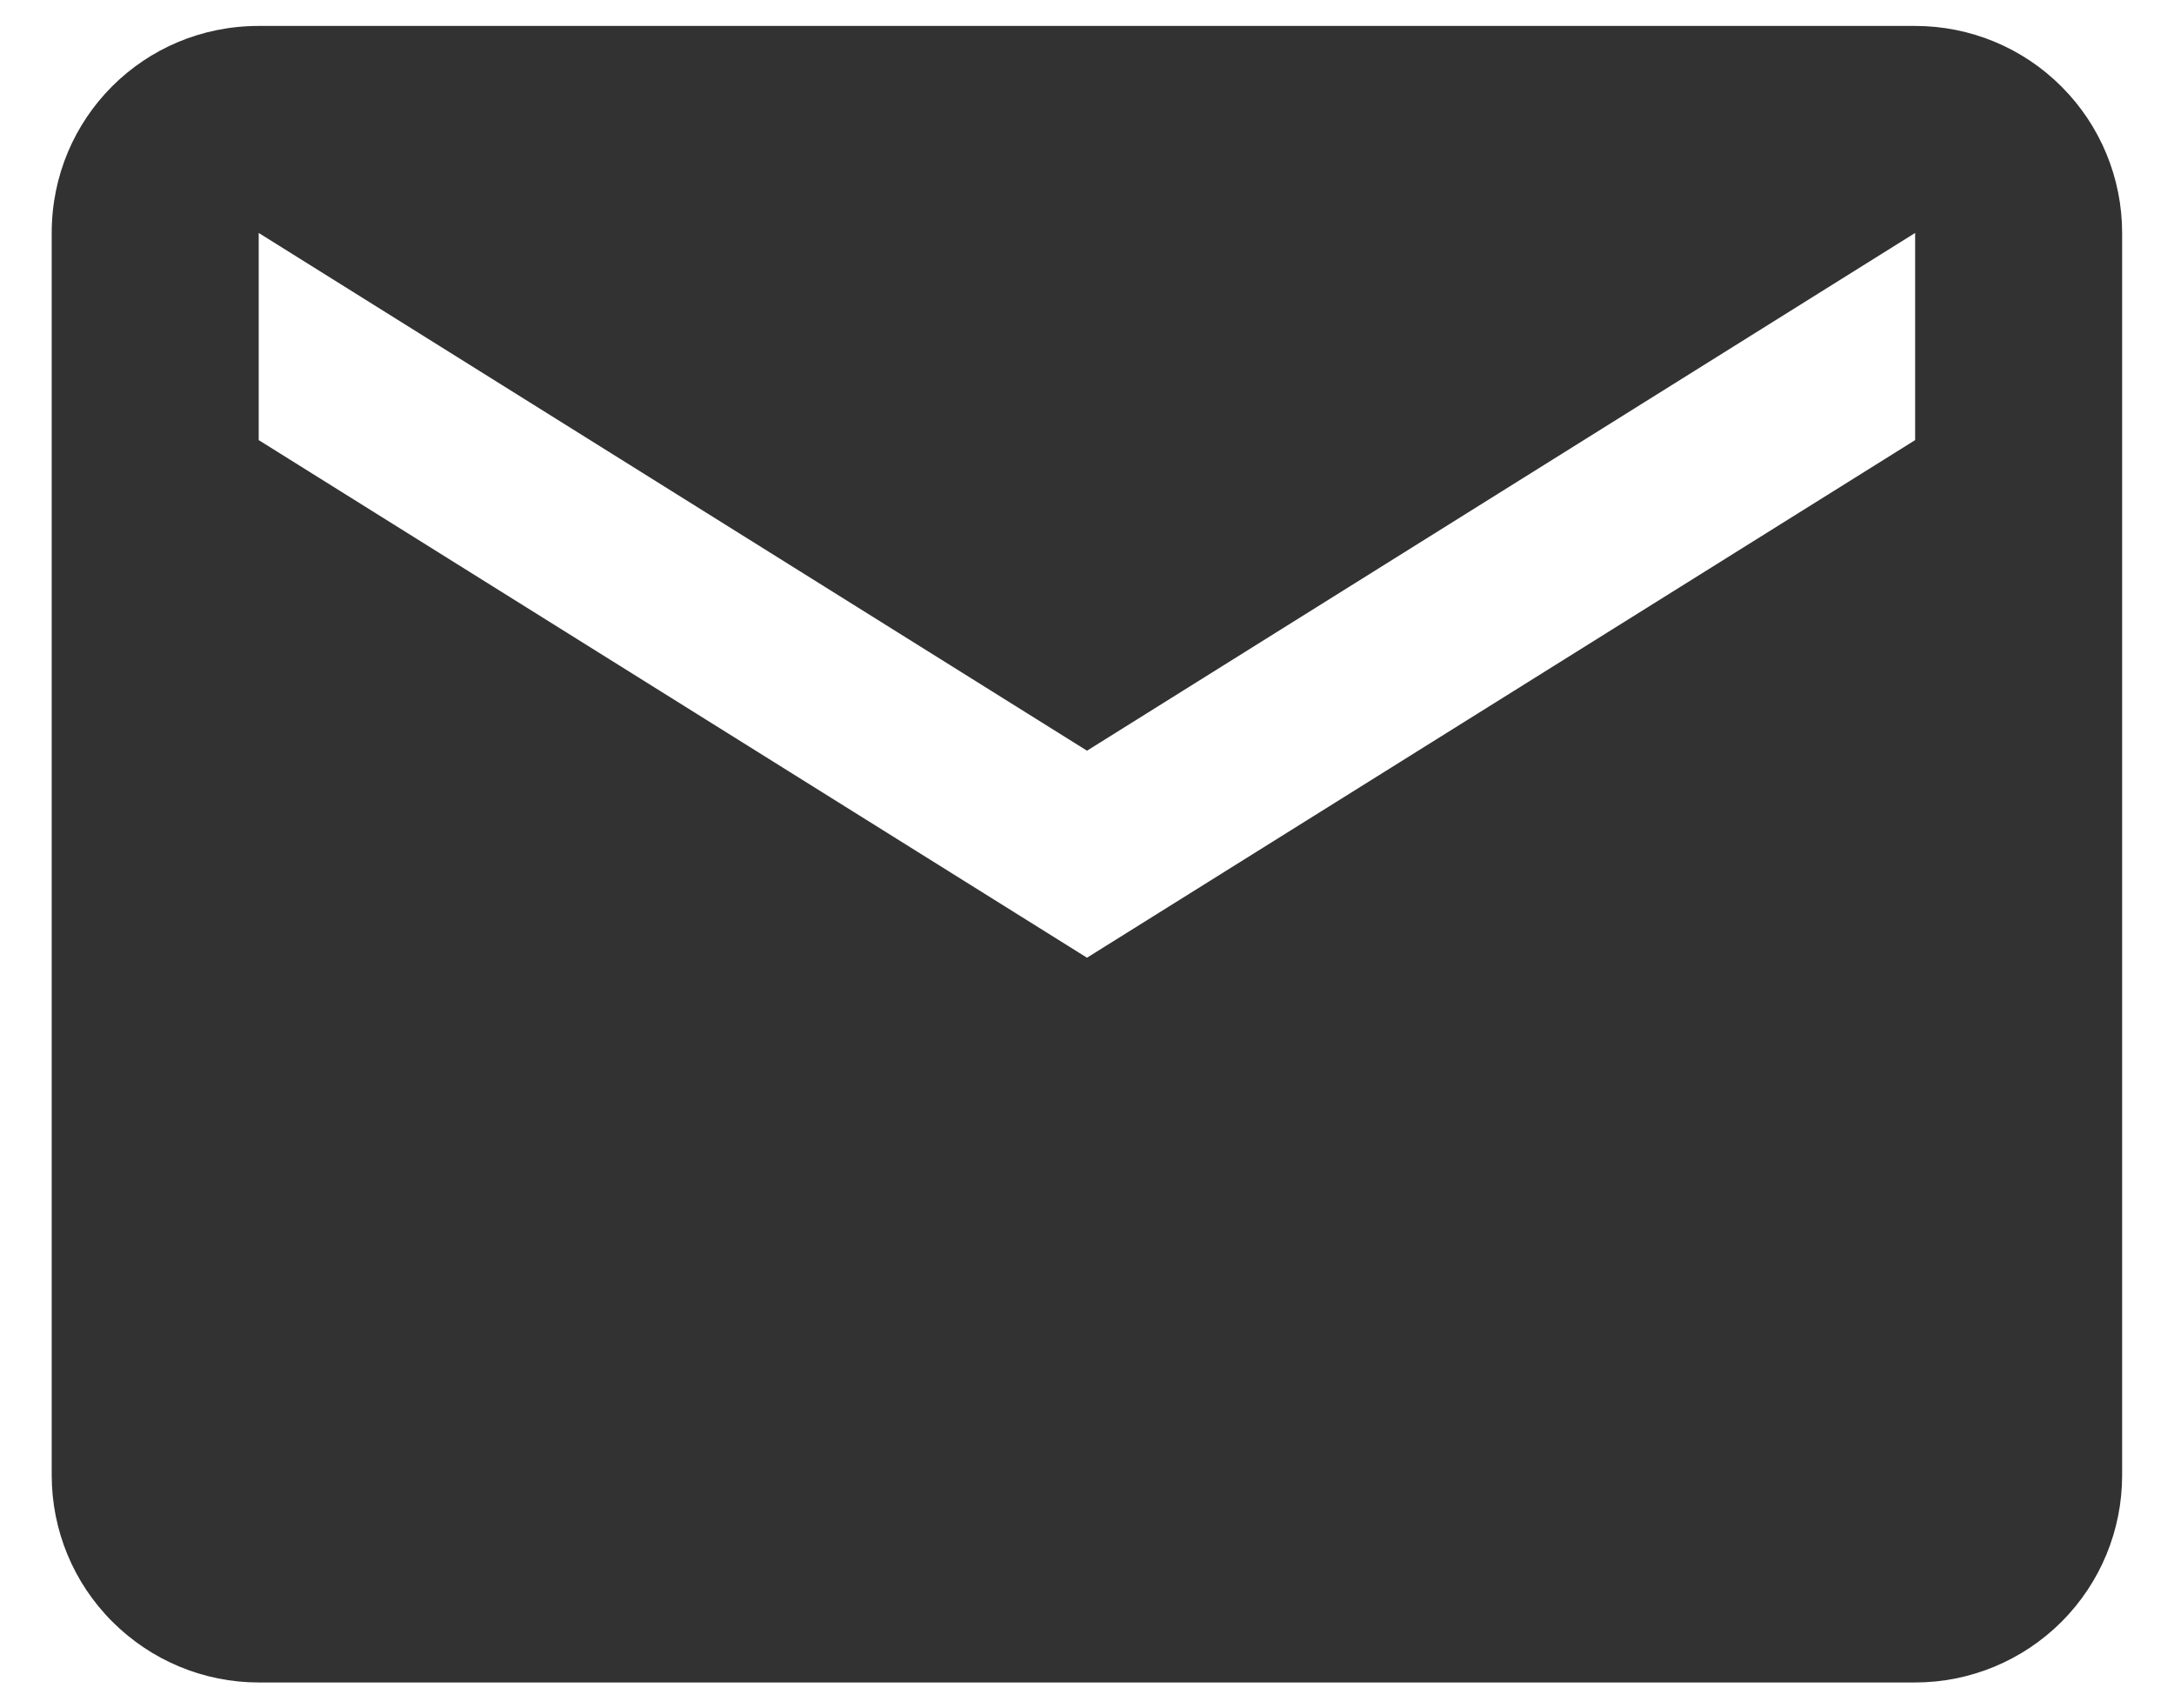 <svg width="14" height="11" viewBox="0 0 14 11" fill="none" xmlns="http://www.w3.org/2000/svg">
<path d="M12.333 2.834L7 6.167L1.666 2.834V1.5L7 4.834L12.333 1.5M12.333 0.167H1.666C0.926 0.167 0.333 0.76 0.333 1.5V9.5C0.333 9.854 0.473 10.193 0.724 10.443C0.974 10.693 1.313 10.834 1.666 10.834H12.333C12.687 10.834 13.026 10.693 13.276 10.443C13.526 10.193 13.666 9.854 13.666 9.5V1.5C13.666 1.147 13.526 0.808 13.276 0.558C13.026 0.307 12.687 0.167 12.333 0.167Z" fill="#323232"/>
</svg>
